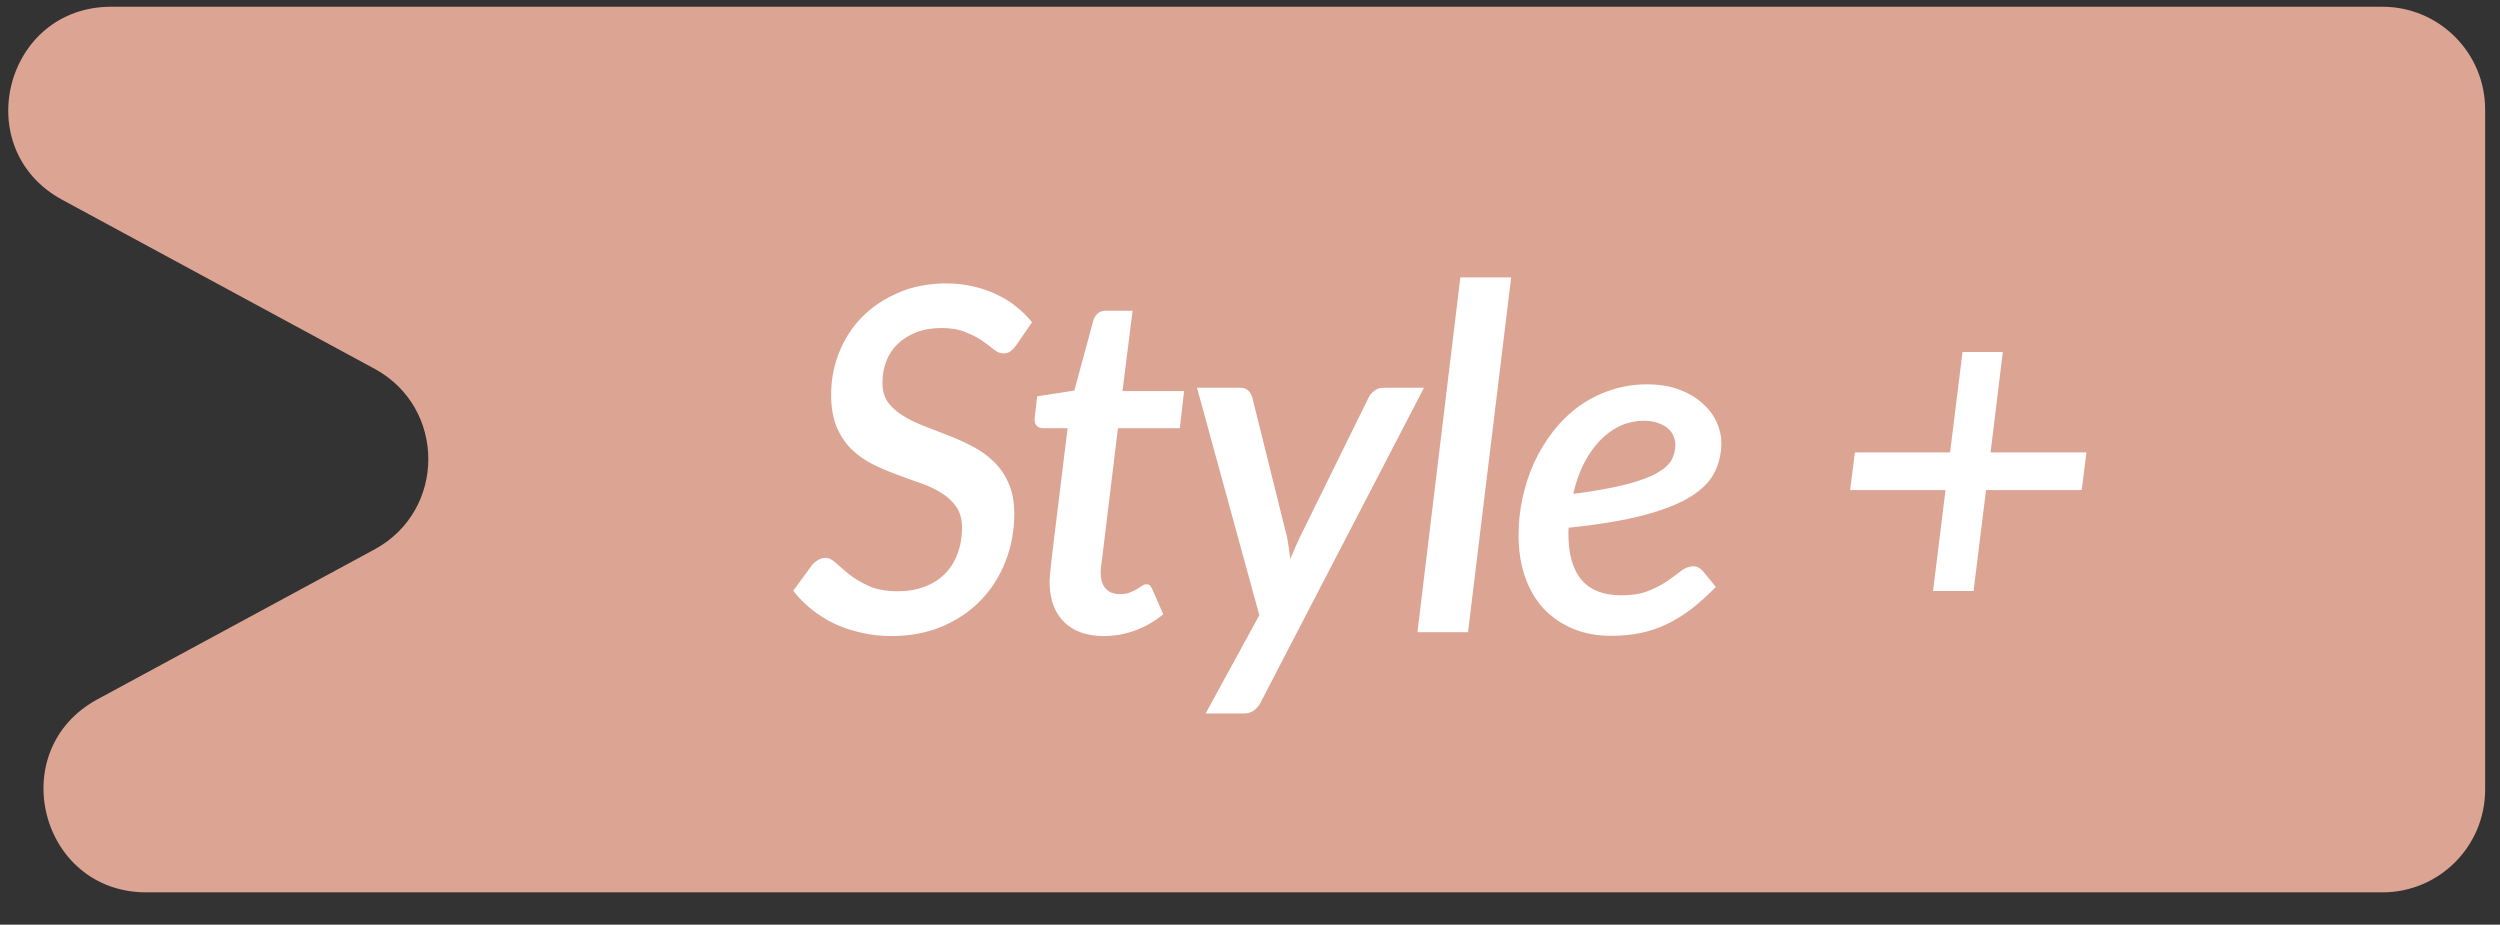 <svg width="73" height="27" viewBox="0 0 73 27" fill="none" xmlns="http://www.w3.org/2000/svg">
<rect x="0" y="0" width="73" height="27" fill="#333333" stroke="none"/>
<path fill-rule="evenodd" clip-rule="evenodd" d="M1.819 5.835C-0.92 4.354 0.132 0.197 3.246 0.197H17.082H18.11H69.566C71.222 0.197 72.566 1.54 72.566 3.197V23.057C72.566 24.714 71.222 26.057 69.566 26.057H19.138H17.082H4.275C1.161 26.057 0.109 21.9 2.847 20.419L10.934 16.044C13.031 14.909 13.031 11.901 10.934 10.767L1.819 5.835Z" fill="#DCA493"/>
<path d="M29.673 10.082C29.612 10.162 29.554 10.222 29.498 10.264C29.442 10.302 29.374 10.32 29.295 10.32C29.211 10.32 29.12 10.283 29.022 10.208C28.929 10.129 28.814 10.043 28.679 9.949C28.544 9.856 28.38 9.772 28.189 9.697C27.998 9.618 27.764 9.578 27.489 9.578C27.214 9.578 26.969 9.62 26.754 9.704C26.539 9.788 26.357 9.903 26.208 10.047C26.063 10.187 25.954 10.355 25.879 10.551C25.804 10.743 25.767 10.95 25.767 11.174C25.767 11.403 25.821 11.594 25.928 11.748C26.04 11.898 26.187 12.028 26.369 12.14C26.551 12.252 26.756 12.353 26.985 12.441C27.214 12.53 27.449 12.621 27.692 12.714C27.935 12.808 28.17 12.915 28.399 13.036C28.628 13.153 28.833 13.3 29.015 13.477C29.197 13.65 29.342 13.86 29.449 14.107C29.561 14.355 29.617 14.653 29.617 15.003C29.617 15.489 29.533 15.948 29.365 16.382C29.197 16.816 28.957 17.197 28.644 17.523C28.336 17.845 27.958 18.102 27.51 18.293C27.067 18.48 26.567 18.573 26.012 18.573C25.718 18.573 25.431 18.541 25.151 18.475C24.876 18.415 24.617 18.328 24.374 18.216C24.131 18.1 23.907 17.96 23.702 17.796C23.497 17.633 23.317 17.451 23.163 17.25L23.716 16.494C23.763 16.438 23.819 16.392 23.884 16.354C23.954 16.312 24.026 16.291 24.101 16.291C24.204 16.291 24.309 16.343 24.416 16.445C24.523 16.543 24.654 16.655 24.808 16.781C24.967 16.903 25.158 17.015 25.382 17.117C25.606 17.215 25.884 17.264 26.215 17.264C26.504 17.264 26.766 17.22 26.999 17.131C27.232 17.043 27.428 16.919 27.587 16.76C27.75 16.597 27.874 16.401 27.958 16.172C28.047 15.939 28.091 15.682 28.091 15.402C28.091 15.16 28.035 14.959 27.923 14.8C27.816 14.642 27.671 14.506 27.489 14.394C27.312 14.282 27.109 14.187 26.88 14.107C26.651 14.028 26.418 13.944 26.18 13.855C25.942 13.767 25.709 13.666 25.48 13.554C25.251 13.438 25.046 13.293 24.864 13.12C24.687 12.943 24.542 12.726 24.43 12.469C24.323 12.208 24.269 11.891 24.269 11.517C24.269 11.093 24.346 10.687 24.5 10.299C24.654 9.907 24.876 9.562 25.165 9.263C25.459 8.965 25.814 8.727 26.229 8.549C26.644 8.367 27.113 8.276 27.636 8.276C27.902 8.276 28.156 8.304 28.399 8.36C28.642 8.412 28.87 8.489 29.085 8.591C29.3 8.689 29.493 8.808 29.666 8.948C29.843 9.088 30 9.242 30.135 9.41L29.673 10.082ZM30.649 17.054C30.649 17.022 30.649 16.984 30.649 16.942C30.654 16.896 30.658 16.83 30.663 16.746C30.672 16.662 30.684 16.55 30.698 16.41C30.712 16.27 30.733 16.091 30.761 15.871L31.174 12.504H30.453C30.373 12.504 30.311 12.479 30.264 12.427C30.217 12.371 30.201 12.29 30.215 12.182L30.285 11.573L31.37 11.405L31.93 9.34C31.958 9.261 32 9.198 32.056 9.151C32.117 9.1 32.189 9.074 32.273 9.074H33.071L32.777 11.419H34.576L34.45 12.504H32.644L32.245 15.787C32.221 15.979 32.203 16.133 32.189 16.249C32.175 16.361 32.163 16.452 32.154 16.522C32.149 16.588 32.145 16.634 32.14 16.662C32.14 16.686 32.14 16.704 32.14 16.718C32.14 16.924 32.189 17.08 32.287 17.187C32.385 17.295 32.52 17.348 32.693 17.348C32.805 17.348 32.901 17.334 32.98 17.306C33.059 17.274 33.129 17.241 33.19 17.208C33.251 17.171 33.302 17.138 33.344 17.11C33.386 17.078 33.425 17.061 33.463 17.061C33.514 17.061 33.551 17.073 33.575 17.096C33.598 17.115 33.621 17.15 33.645 17.201L33.967 17.936C33.719 18.142 33.444 18.3 33.141 18.412C32.842 18.52 32.539 18.573 32.231 18.573C31.75 18.573 31.37 18.443 31.09 18.181C30.81 17.915 30.663 17.54 30.649 17.054ZM41.581 11.321L36.814 20.505C36.702 20.725 36.536 20.834 36.317 20.834H35.204L36.772 17.964L34.952 11.321H36.198C36.315 11.321 36.401 11.352 36.457 11.412C36.513 11.468 36.55 11.536 36.569 11.615L37.577 15.668C37.6 15.776 37.619 15.885 37.633 15.997C37.651 16.109 37.666 16.219 37.675 16.326C37.721 16.214 37.768 16.105 37.815 15.997C37.866 15.885 37.917 15.773 37.969 15.661L39.964 11.608C40.006 11.524 40.064 11.457 40.139 11.405C40.218 11.349 40.3 11.321 40.384 11.321H41.581ZM41.389 18.461L42.642 8.101H44.126L42.866 18.461H41.389ZM48.01 12.287C47.749 12.287 47.506 12.341 47.282 12.448C47.063 12.556 46.865 12.705 46.687 12.896C46.515 13.083 46.363 13.307 46.232 13.568C46.106 13.83 46.008 14.114 45.938 14.422C46.582 14.338 47.1 14.245 47.492 14.142C47.884 14.04 48.185 13.928 48.395 13.806C48.605 13.685 48.745 13.557 48.815 13.421C48.885 13.281 48.92 13.134 48.92 12.98C48.92 12.906 48.904 12.826 48.871 12.742C48.839 12.658 48.785 12.584 48.71 12.518C48.64 12.453 48.547 12.399 48.43 12.357C48.314 12.311 48.174 12.287 48.01 12.287ZM50.103 17.138C49.861 17.386 49.623 17.6 49.389 17.782C49.156 17.96 48.918 18.107 48.675 18.223C48.433 18.34 48.178 18.426 47.912 18.482C47.646 18.538 47.357 18.566 47.044 18.566C46.629 18.566 46.256 18.496 45.924 18.356C45.593 18.216 45.308 18.02 45.07 17.768C44.837 17.512 44.657 17.204 44.531 16.844C44.405 16.48 44.342 16.074 44.342 15.626C44.342 15.253 44.382 14.887 44.461 14.527C44.541 14.163 44.655 13.818 44.804 13.491C44.958 13.165 45.143 12.864 45.357 12.588C45.577 12.308 45.824 12.068 46.099 11.867C46.379 11.667 46.685 11.51 47.016 11.398C47.352 11.282 47.712 11.223 48.094 11.223C48.463 11.223 48.783 11.277 49.053 11.384C49.324 11.487 49.548 11.622 49.725 11.79C49.907 11.954 50.043 12.136 50.131 12.336C50.22 12.537 50.264 12.733 50.264 12.924C50.264 13.237 50.199 13.524 50.068 13.785C49.942 14.047 49.714 14.282 49.382 14.492C49.051 14.702 48.596 14.884 48.017 15.038C47.443 15.192 46.706 15.316 45.805 15.409C45.801 15.437 45.798 15.468 45.798 15.5C45.798 15.528 45.798 15.559 45.798 15.591C45.798 16.184 45.927 16.632 46.183 16.935C46.44 17.234 46.825 17.383 47.338 17.383C47.66 17.383 47.929 17.339 48.143 17.25C48.358 17.162 48.54 17.066 48.689 16.963C48.843 16.856 48.976 16.758 49.088 16.669C49.205 16.581 49.326 16.536 49.452 16.536C49.55 16.536 49.641 16.583 49.725 16.676L50.103 17.138ZM60.785 14.31H57.992L57.628 17.257H56.445L56.809 14.31H54.023L54.163 13.211H56.942L57.306 10.278H58.482L58.125 13.211H60.925L60.785 14.31Z" fill="white"/>
</svg>
